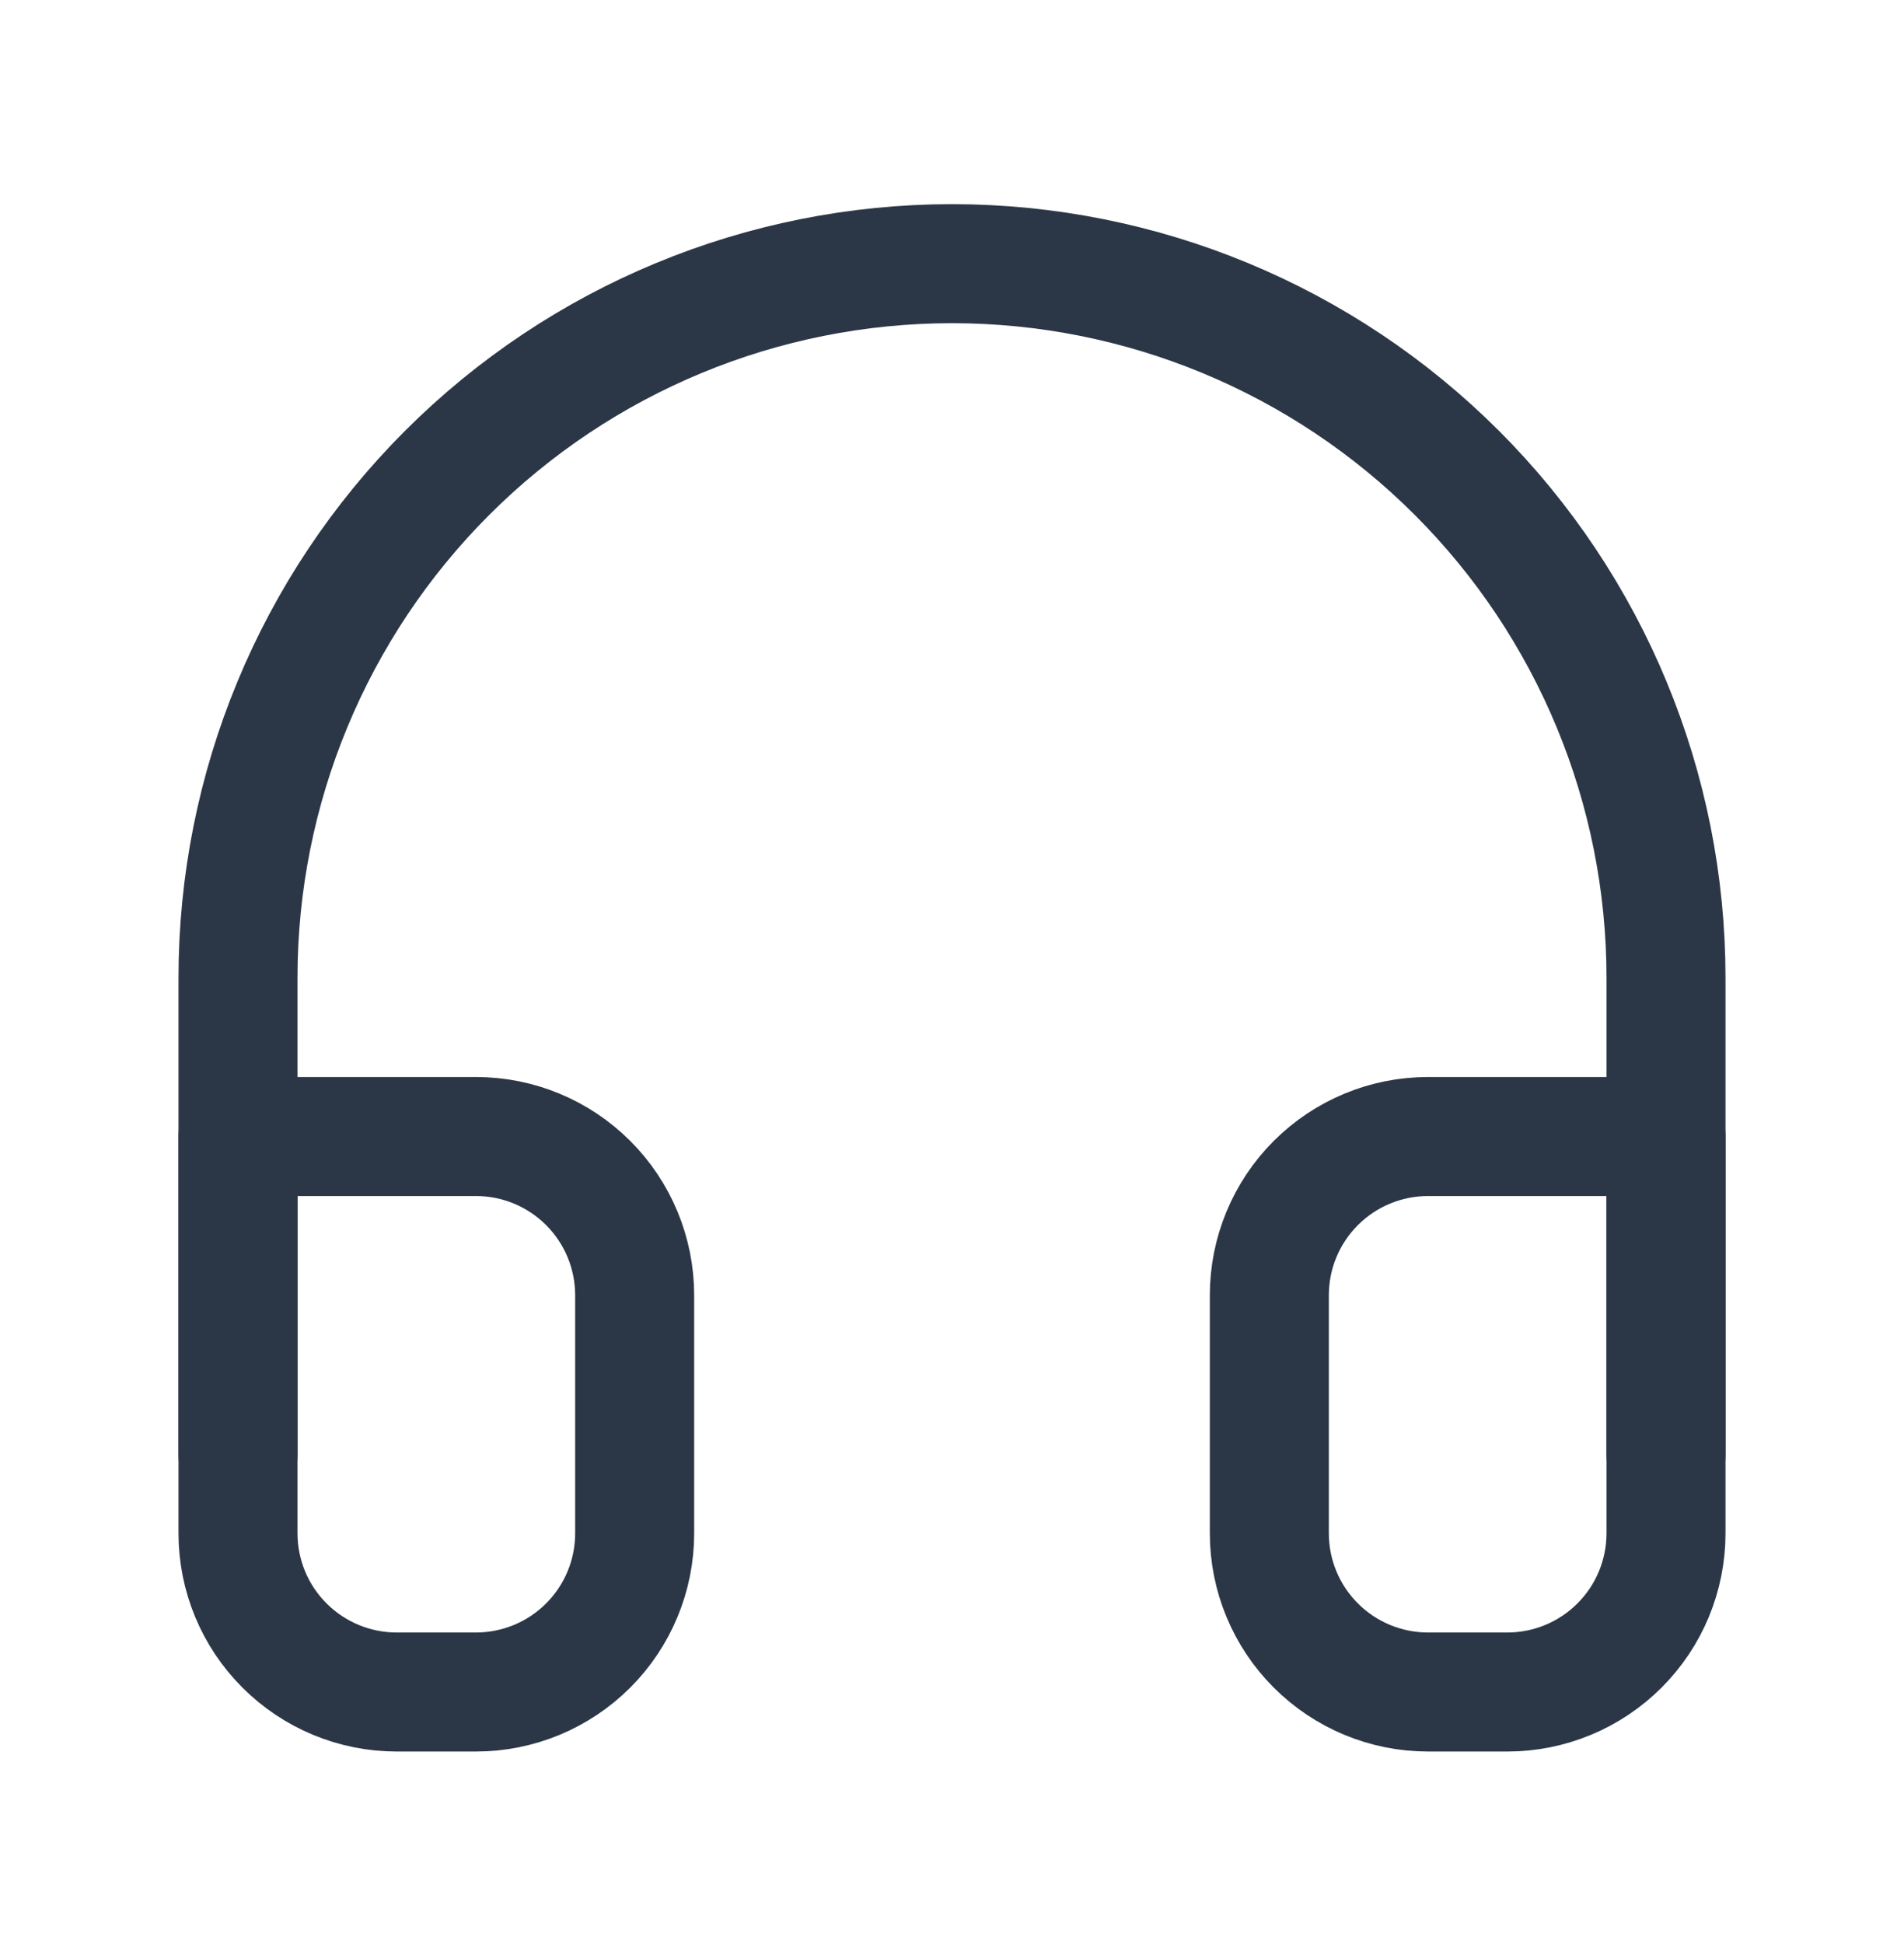 <svg width="48" height="49" viewBox="0 0 48 49" fill="none" xmlns="http://www.w3.org/2000/svg">
<path d="M6 36.647V24.646C6 19.873 7.896 15.294 11.272 11.919C14.648 8.543 19.226 6.646 24 6.646C28.774 6.646 33.352 8.543 36.728 11.919C40.104 15.294 42 19.873 42 24.646V36.647" stroke="#2B3746" stroke-width="3" stroke-linecap="round" stroke-linejoin="round"/>
<path d="M42 38.647C42 39.707 41.579 40.725 40.828 41.475C40.078 42.225 39.061 42.647 38 42.647H36C34.939 42.647 33.922 42.225 33.172 41.475C32.421 40.725 32 39.707 32 38.647V32.647C32 31.586 32.421 30.568 33.172 29.818C33.922 29.068 34.939 28.646 36 28.646H42V38.647ZM6 38.647C6 39.707 6.421 40.725 7.172 41.475C7.922 42.225 8.939 42.647 10 42.647H12C13.061 42.647 14.078 42.225 14.828 41.475C15.579 40.725 16 39.707 16 38.647V32.647C16 31.586 15.579 30.568 14.828 29.818C14.078 29.068 13.061 28.646 12 28.646H6V38.647Z" stroke="#2B3746" stroke-width="3" stroke-linecap="round" stroke-linejoin="round"/>
</svg>
